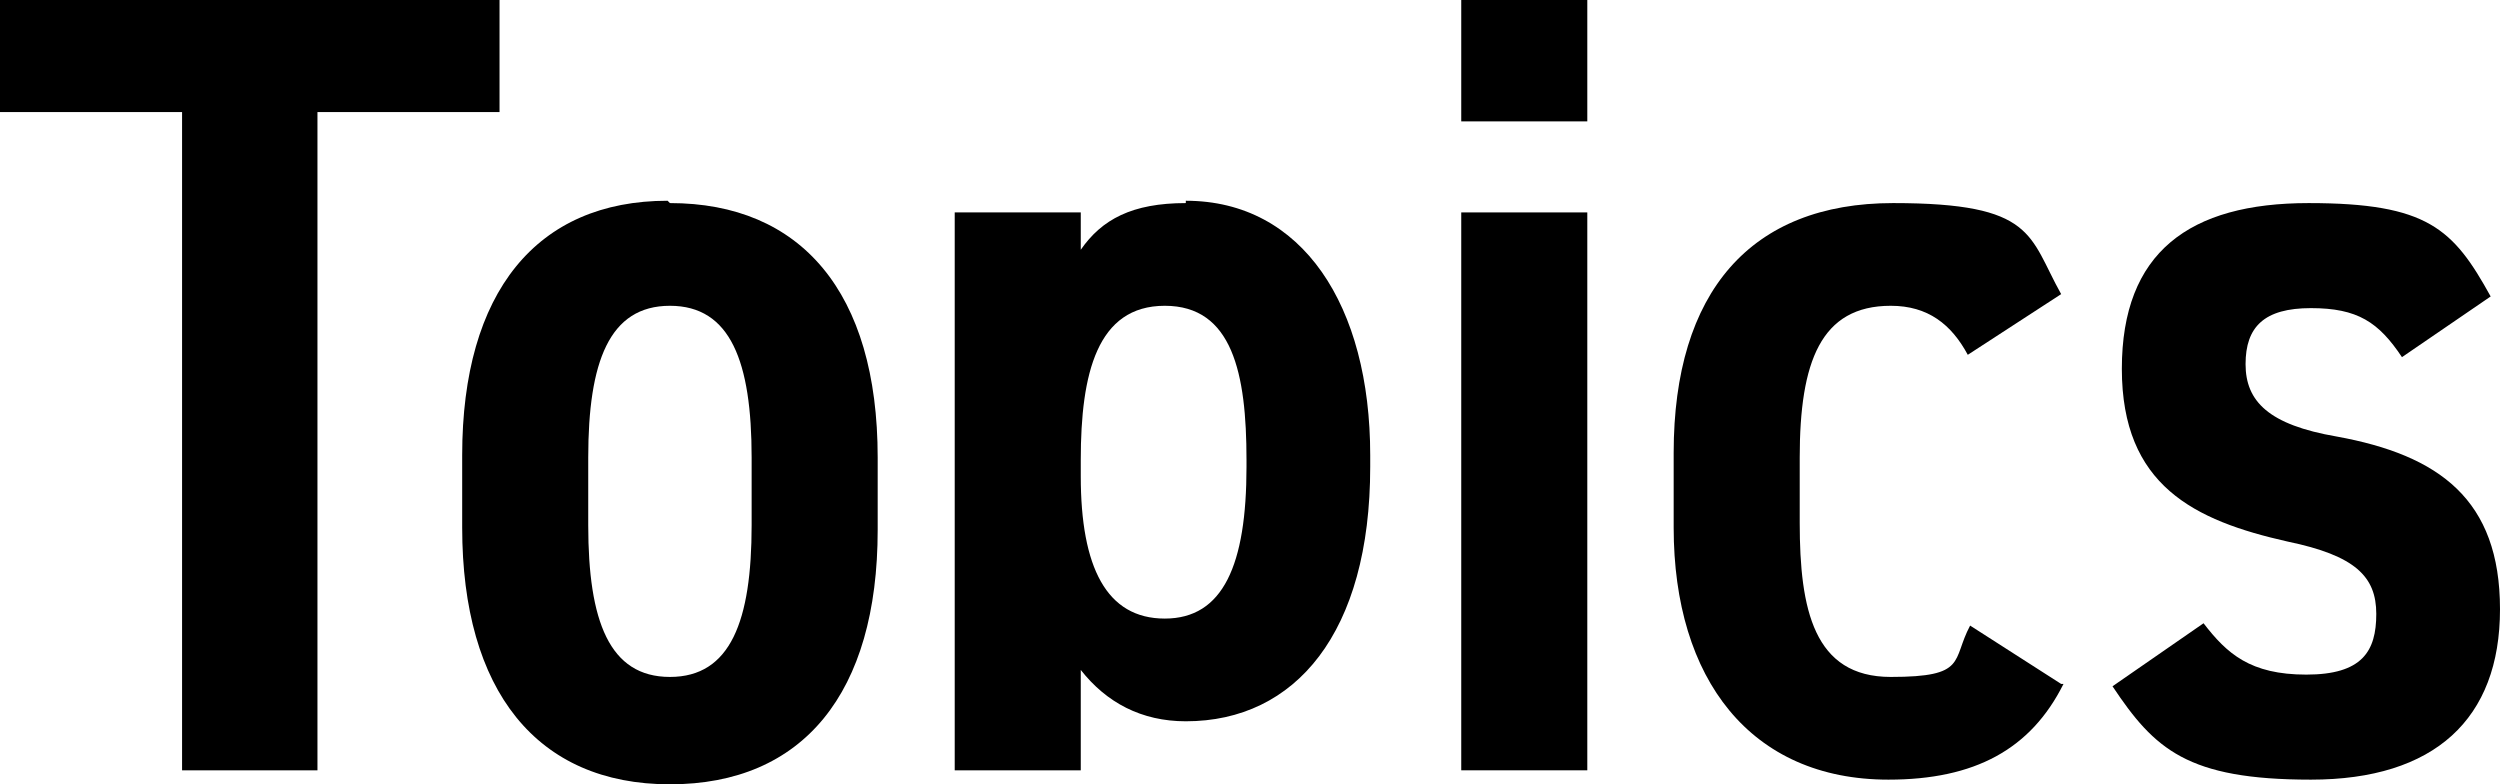 <?xml version="1.0" encoding="UTF-8"?>
<svg id="_レイヤー_2" data-name="レイヤー 2" xmlns="http://www.w3.org/2000/svg" viewBox="0 0 107.1 33.6">
  <g id="_レイヤー_2-2" data-name=" レイヤー 2">
    <g>
      <path d="M21.4,0v4.8h-7.8v28.2h-5.8V4.8H0V0h21.4Z"/>
      <path d="M28.7,8.7c5.6,0,8.9,3.8,8.9,10.9v3.1c0,7-3.2,10.9-8.9,10.9s-8.9-4-8.9-11v-3.1c0-7,3.2-10.9,8.8-10.9l.1.1ZM28.7,13.1c-2.6,0-3.5,2.4-3.5,6.5v2.9c0,4.1.9,6.5,3.5,6.5s3.5-2.4,3.5-6.5v-2.9c0-4.1-.9-6.5-3.5-6.5Z"/>
      <path d="M62.6,0h5.4v5.2h-5.4V0ZM62.6,9.1h5.4v23.9h-5.4V9.1Z"/>
      <path d="M88.4,29.3c-1.4,2.8-3.8,4.1-7.5,4.1-5.9,0-9.2-4.3-9.2-10.8v-3.2c0-6.9,3.3-10.7,9.4-10.7s5.8,1.4,7.2,3.9l-4,2.6c-.7-1.3-1.7-2.1-3.3-2.1-3,0-3.9,2.4-3.9,6.5v2.8c0,3.7.6,6.6,3.9,6.6s2.6-.7,3.4-2.2l3.9,2.5h.1Z"/>
      <path d="M102.9,15.3c-1-1.5-1.9-2.1-3.9-2.1s-2.8.8-2.8,2.4,1,2.6,3.9,3.1c4.4.8,7,2.7,7,7.4s-2.8,7.3-8.1,7.3-6.7-1.3-8.5-4l3.9-2.7c1,1.3,2,2.2,4.4,2.2s3-1,3-2.6-.9-2.5-3.8-3.1c-4-.9-7.1-2.4-7.1-7.4s2.9-7.1,8-7.1,6.2,1.1,7.8,4l-3.8,2.6h0Z"/>
      <path d="M50.8,8.7c-2.3,0-3.6.7-4.5,2v-1.6h-5.4v23.9h5.4v-4.3c1.1,1.4,2.6,2.2,4.5,2.2,4.7,0,7.9-3.8,7.9-10.9v-.5c0-6.4-2.9-10.9-7.9-10.9v.1ZM53.4,20c0,4.2-1,6.5-3.5,6.5s-3.6-2.2-3.6-6.1v-.7c0-3.7.7-6.6,3.6-6.6s3.5,2.9,3.5,6.6v.3Z"/>
    </g>
  </g>
</svg>